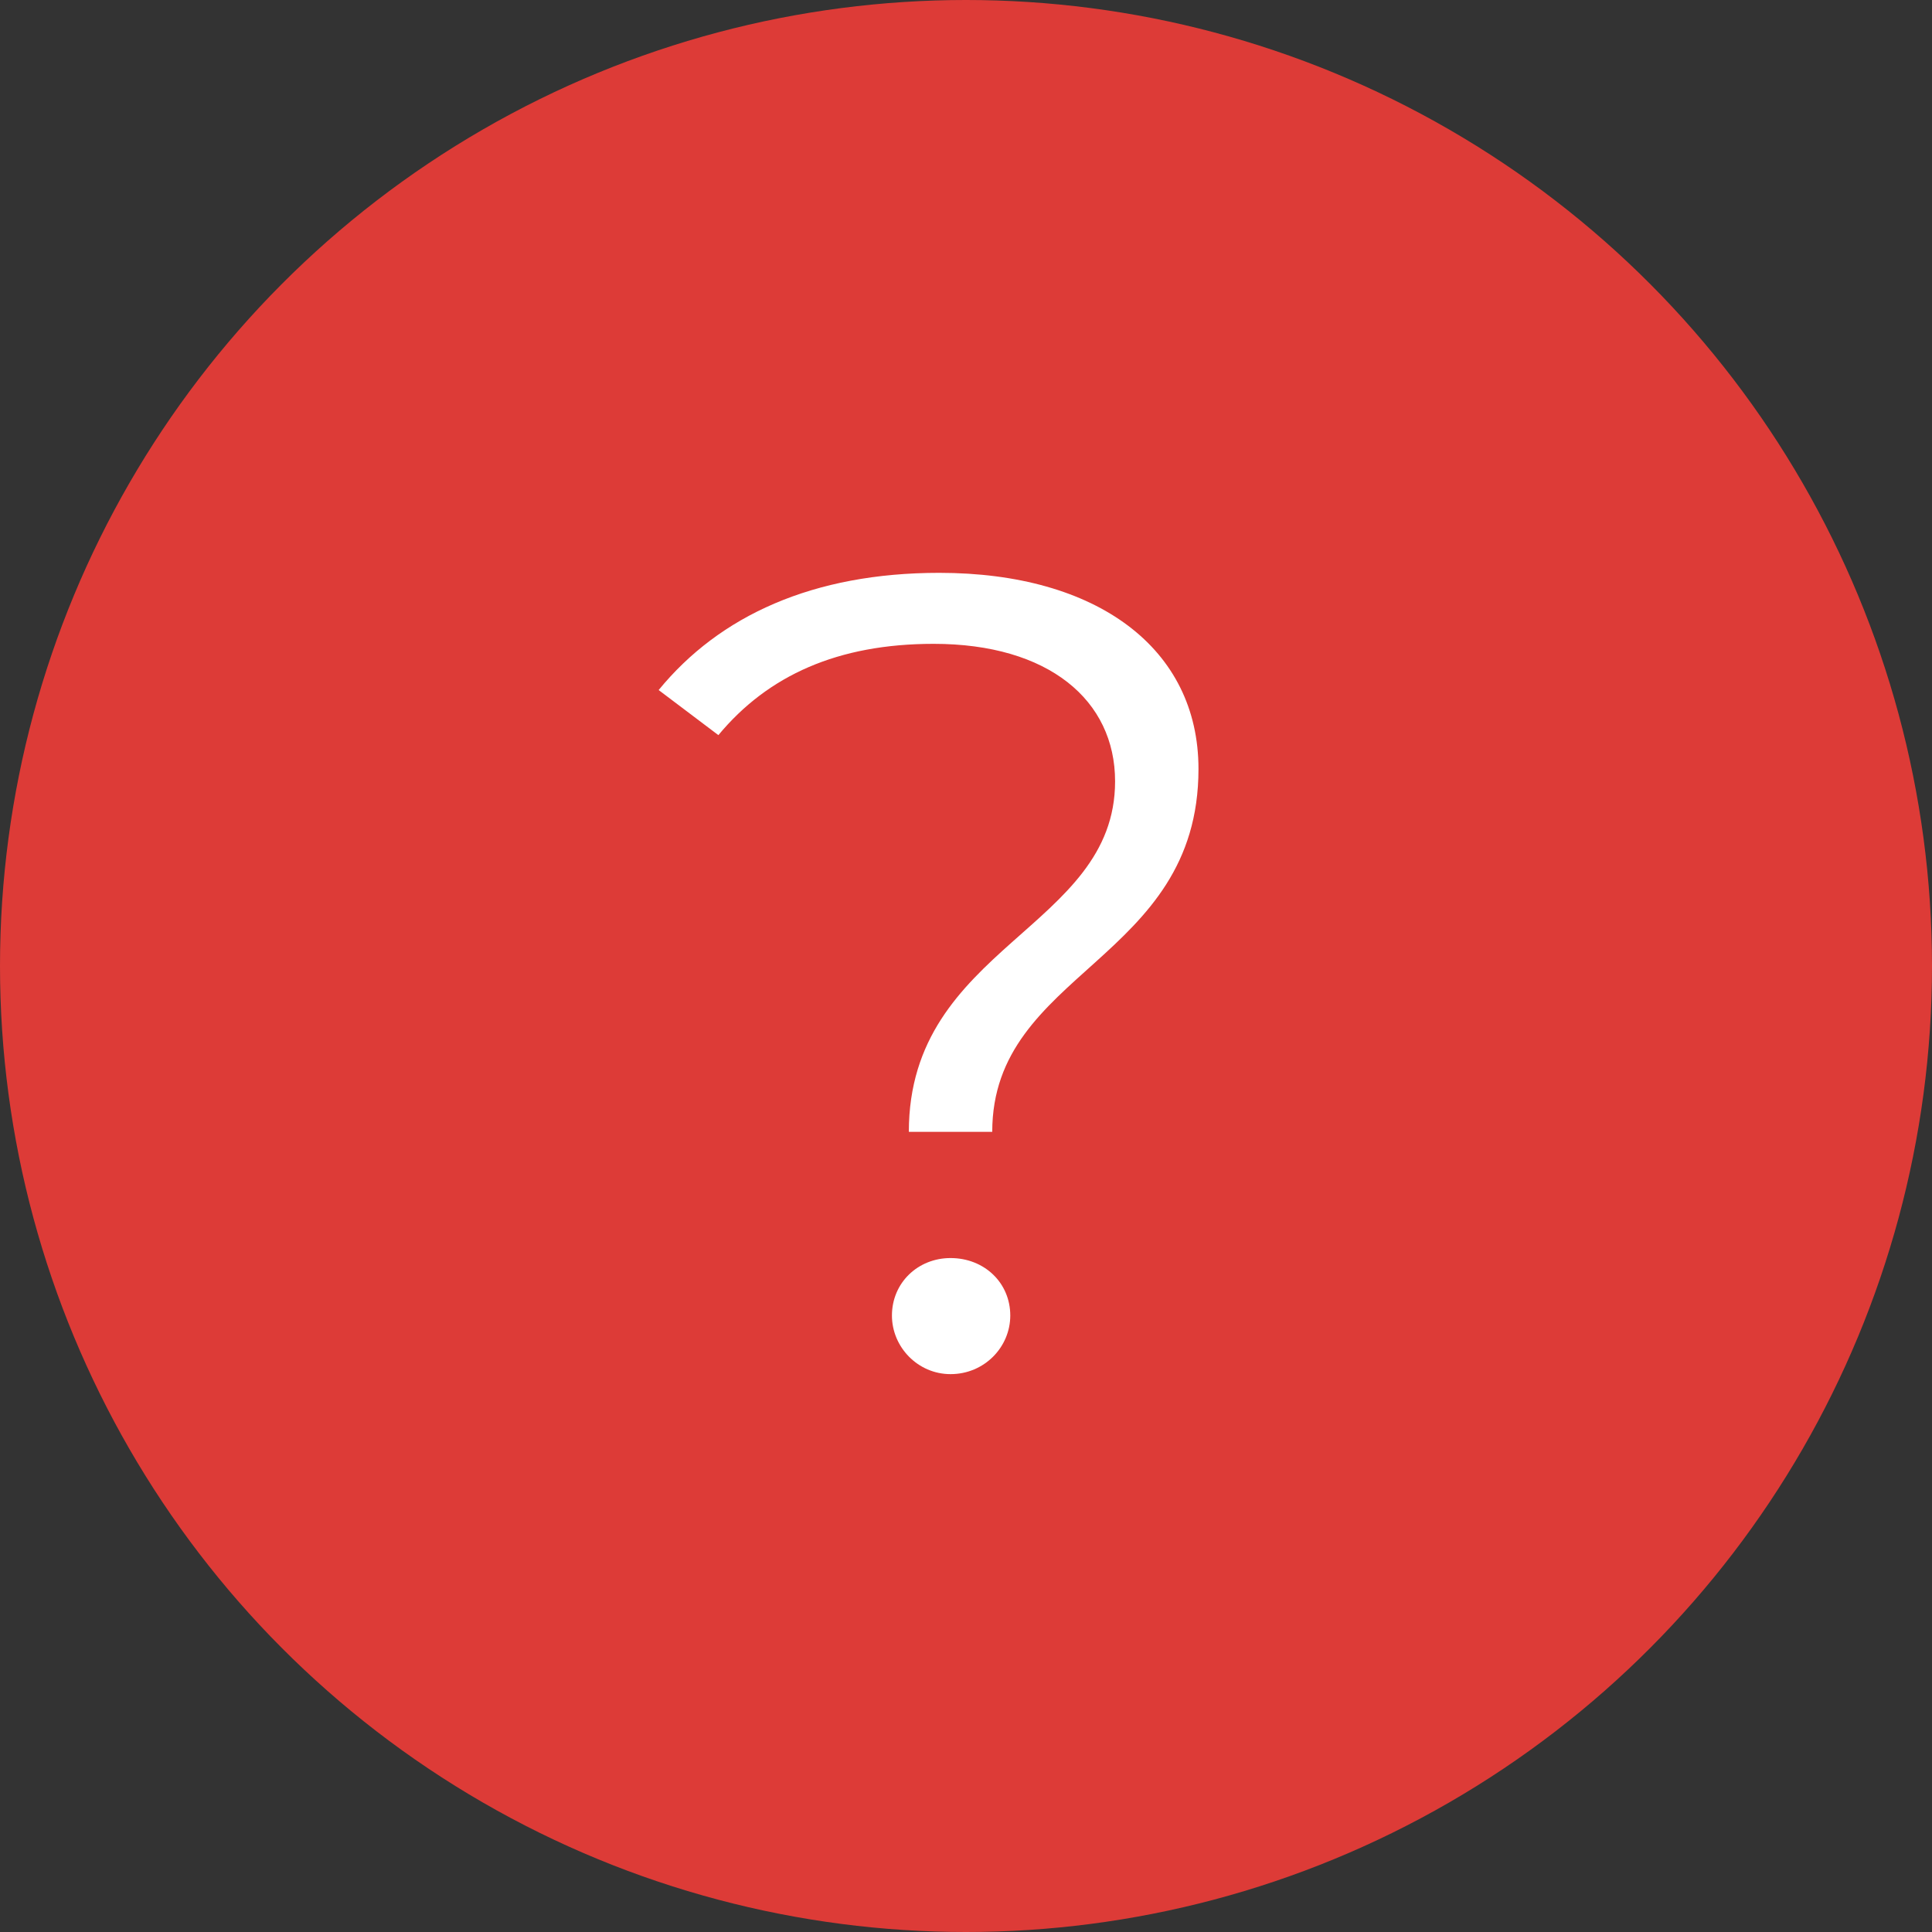 <?xml version="1.0" encoding="UTF-8"?> <svg xmlns="http://www.w3.org/2000/svg" width="24" height="24" viewBox="0 0 24 24" fill="none"><rect x="0" y="0" width="24" height="24" fill="#333333" stroke="none"/><circle cx="12" cy="12" r="12" fill="#DD3B37"></circle><path d="M11.29 14.06C11.29 11.75 13.852 11.54 13.852 9.706C13.852 8.698 13.026 7.998 11.598 7.998C10.408 7.998 9.54 8.39 8.924 9.132L8.182 8.572C8.938 7.648 10.1 7.116 11.668 7.116C13.628 7.116 14.888 8.054 14.888 9.552C14.888 11.946 12.326 12.058 12.326 14.06H11.29ZM11.808 17.07C11.402 17.07 11.08 16.734 11.08 16.342C11.08 15.936 11.402 15.628 11.808 15.628C12.228 15.628 12.55 15.936 12.55 16.342C12.55 16.734 12.228 17.07 11.808 17.07Z" fill="white"></path></svg> 